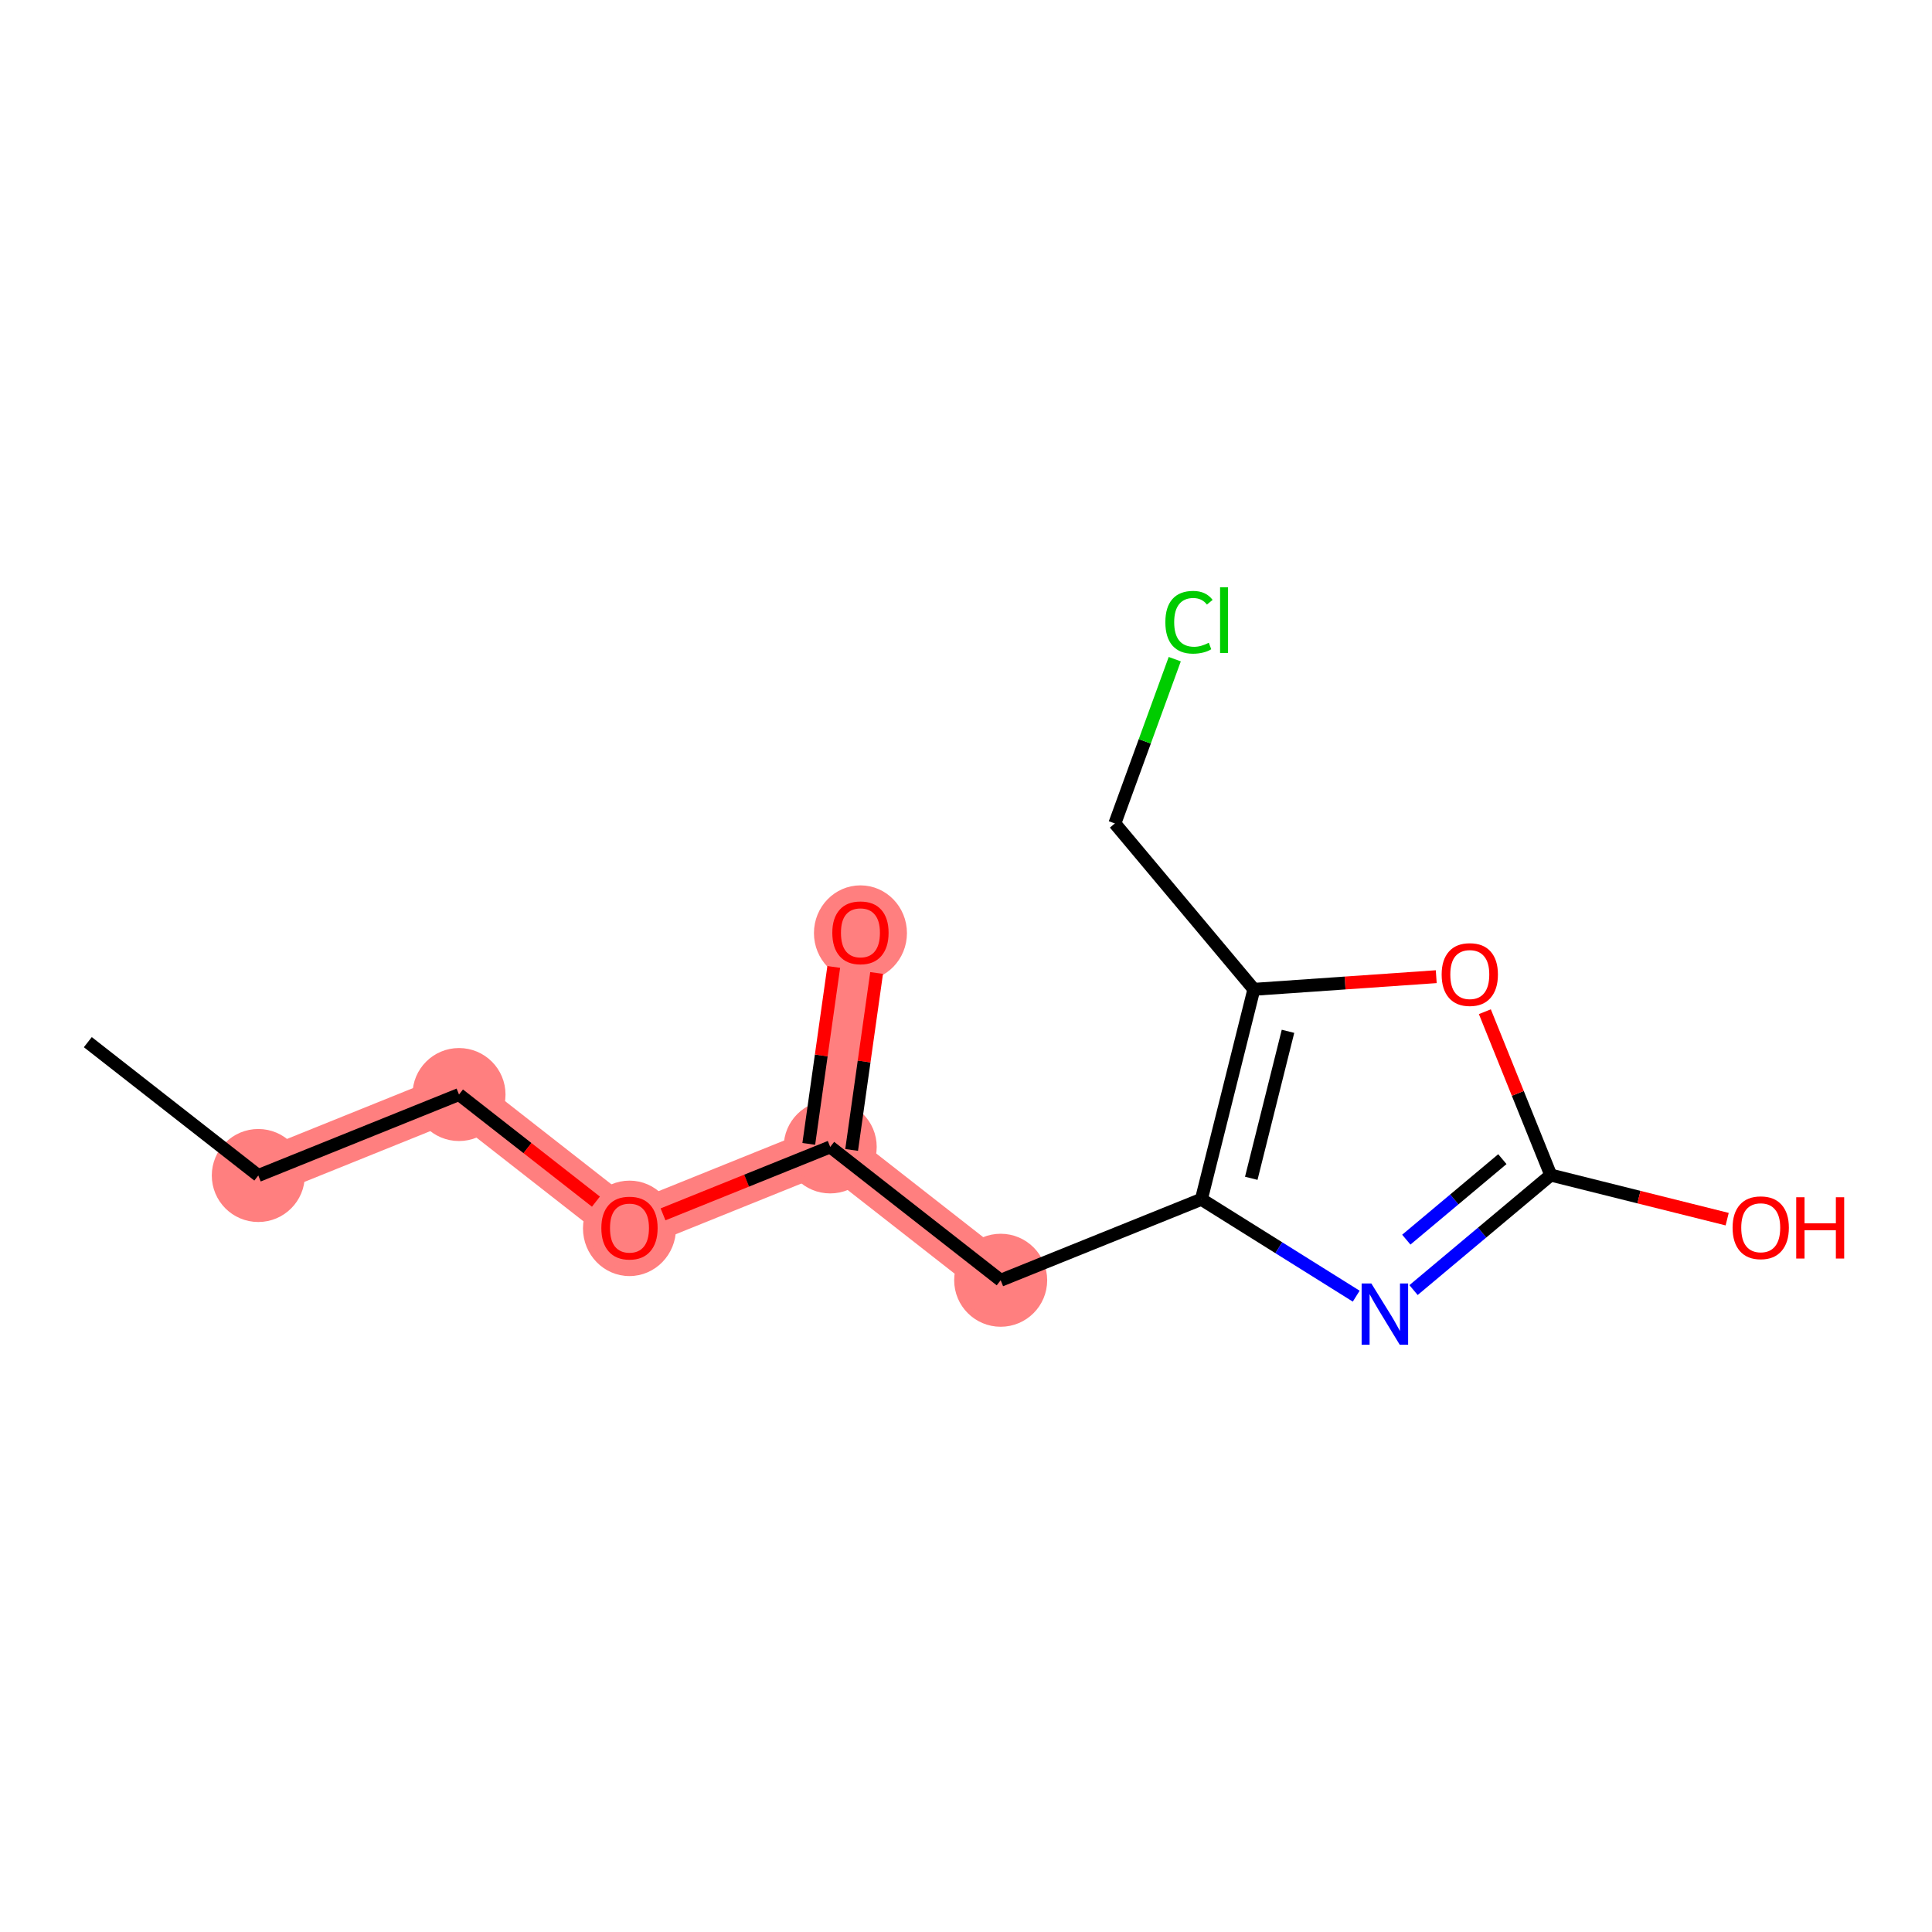 <?xml version='1.0' encoding='iso-8859-1'?>
<svg version='1.1' baseProfile='full'
              xmlns='http://www.w3.org/2000/svg'
                      xmlns:rdkit='http://www.rdkit.org/xml'
                      xmlns:xlink='http://www.w3.org/1999/xlink'
                  xml:space='preserve'
width='300px' height='300px' viewBox='0 0 300 300'>
<!-- END OF HEADER -->
<rect style='opacity:1.0;fill:#FFFFFF;stroke:none' width='300' height='300' x='0' y='0'> </rect>
<rect style='opacity:1.0;fill:#FFFFFF;stroke:none' width='300' height='300' x='0' y='0'> </rect>
<path d='M 40.108,182.531 L 71.275,169.959' style='fill:none;fill-rule:evenodd;stroke:#FF7F7F;stroke-width:7.2px;stroke-linecap:butt;stroke-linejoin:miter;stroke-opacity:1' />
<path d='M 71.275,169.959 L 97.746,190.664' style='fill:none;fill-rule:evenodd;stroke:#FF7F7F;stroke-width:7.2px;stroke-linecap:butt;stroke-linejoin:miter;stroke-opacity:1' />
<path d='M 97.746,190.664 L 128.914,178.093' style='fill:none;fill-rule:evenodd;stroke:#FF7F7F;stroke-width:7.2px;stroke-linecap:butt;stroke-linejoin:miter;stroke-opacity:1' />
<path d='M 128.914,178.093 L 133.61,144.815' style='fill:none;fill-rule:evenodd;stroke:#FF7F7F;stroke-width:7.2px;stroke-linecap:butt;stroke-linejoin:miter;stroke-opacity:1' />
<path d='M 128.914,178.093 L 155.385,198.798' style='fill:none;fill-rule:evenodd;stroke:#FF7F7F;stroke-width:7.2px;stroke-linecap:butt;stroke-linejoin:miter;stroke-opacity:1' />
<ellipse cx='40.108' cy='182.531' rx='6.721' ry='6.721'  style='fill:#FF7F7F;fill-rule:evenodd;stroke:#FF7F7F;stroke-width:1.0px;stroke-linecap:butt;stroke-linejoin:miter;stroke-opacity:1' />
<ellipse cx='71.275' cy='169.959' rx='6.721' ry='6.721'  style='fill:#FF7F7F;fill-rule:evenodd;stroke:#FF7F7F;stroke-width:1.0px;stroke-linecap:butt;stroke-linejoin:miter;stroke-opacity:1' />
<ellipse cx='97.746' cy='190.738' rx='6.721' ry='6.911'  style='fill:#FF7F7F;fill-rule:evenodd;stroke:#FF7F7F;stroke-width:1.0px;stroke-linecap:butt;stroke-linejoin:miter;stroke-opacity:1' />
<ellipse cx='128.914' cy='178.093' rx='6.721' ry='6.721'  style='fill:#FF7F7F;fill-rule:evenodd;stroke:#FF7F7F;stroke-width:1.0px;stroke-linecap:butt;stroke-linejoin:miter;stroke-opacity:1' />
<ellipse cx='133.61' cy='144.889' rx='6.721' ry='6.911'  style='fill:#FF7F7F;fill-rule:evenodd;stroke:#FF7F7F;stroke-width:1.0px;stroke-linecap:butt;stroke-linejoin:miter;stroke-opacity:1' />
<ellipse cx='155.385' cy='198.798' rx='6.721' ry='6.721'  style='fill:#FF7F7F;fill-rule:evenodd;stroke:#FF7F7F;stroke-width:1.0px;stroke-linecap:butt;stroke-linejoin:miter;stroke-opacity:1' />
<path class='bond-0 atom-0 atom-1' d='M 13.636,161.825 L 40.108,182.531' style='fill:none;fill-rule:evenodd;stroke:#000000;stroke-width:2.0px;stroke-linecap:butt;stroke-linejoin:miter;stroke-opacity:1' />
<path class='bond-1 atom-1 atom-2' d='M 40.108,182.531 L 71.275,169.959' style='fill:none;fill-rule:evenodd;stroke:#000000;stroke-width:2.0px;stroke-linecap:butt;stroke-linejoin:miter;stroke-opacity:1' />
<path class='bond-2 atom-2 atom-3' d='M 71.275,169.959 L 81.906,178.274' style='fill:none;fill-rule:evenodd;stroke:#000000;stroke-width:2.0px;stroke-linecap:butt;stroke-linejoin:miter;stroke-opacity:1' />
<path class='bond-2 atom-2 atom-3' d='M 81.906,178.274 L 92.537,186.59' style='fill:none;fill-rule:evenodd;stroke:#FF0000;stroke-width:2.0px;stroke-linecap:butt;stroke-linejoin:miter;stroke-opacity:1' />
<path class='bond-3 atom-3 atom-4' d='M 102.955,188.563 L 115.935,183.328' style='fill:none;fill-rule:evenodd;stroke:#FF0000;stroke-width:2.0px;stroke-linecap:butt;stroke-linejoin:miter;stroke-opacity:1' />
<path class='bond-3 atom-3 atom-4' d='M 115.935,183.328 L 128.914,178.093' style='fill:none;fill-rule:evenodd;stroke:#000000;stroke-width:2.0px;stroke-linecap:butt;stroke-linejoin:miter;stroke-opacity:1' />
<path class='bond-4 atom-4 atom-5' d='M 132.242,178.562 L 134.18,164.824' style='fill:none;fill-rule:evenodd;stroke:#000000;stroke-width:2.0px;stroke-linecap:butt;stroke-linejoin:miter;stroke-opacity:1' />
<path class='bond-4 atom-4 atom-5' d='M 134.18,164.824 L 136.119,151.085' style='fill:none;fill-rule:evenodd;stroke:#FF0000;stroke-width:2.0px;stroke-linecap:butt;stroke-linejoin:miter;stroke-opacity:1' />
<path class='bond-4 atom-4 atom-5' d='M 125.586,177.623 L 127.525,163.884' style='fill:none;fill-rule:evenodd;stroke:#000000;stroke-width:2.0px;stroke-linecap:butt;stroke-linejoin:miter;stroke-opacity:1' />
<path class='bond-4 atom-4 atom-5' d='M 127.525,163.884 L 129.464,150.146' style='fill:none;fill-rule:evenodd;stroke:#FF0000;stroke-width:2.0px;stroke-linecap:butt;stroke-linejoin:miter;stroke-opacity:1' />
<path class='bond-5 atom-4 atom-6' d='M 128.914,178.093 L 155.385,198.798' style='fill:none;fill-rule:evenodd;stroke:#000000;stroke-width:2.0px;stroke-linecap:butt;stroke-linejoin:miter;stroke-opacity:1' />
<path class='bond-6 atom-6 atom-7' d='M 155.385,198.798 L 186.552,186.227' style='fill:none;fill-rule:evenodd;stroke:#000000;stroke-width:2.0px;stroke-linecap:butt;stroke-linejoin:miter;stroke-opacity:1' />
<path class='bond-7 atom-7 atom-8' d='M 186.552,186.227 L 198.573,193.747' style='fill:none;fill-rule:evenodd;stroke:#000000;stroke-width:2.0px;stroke-linecap:butt;stroke-linejoin:miter;stroke-opacity:1' />
<path class='bond-7 atom-7 atom-8' d='M 198.573,193.747 L 210.593,201.268' style='fill:none;fill-rule:evenodd;stroke:#0000FF;stroke-width:2.0px;stroke-linecap:butt;stroke-linejoin:miter;stroke-opacity:1' />
<path class='bond-14 atom-12 atom-7' d='M 194.701,153.622 L 186.552,186.227' style='fill:none;fill-rule:evenodd;stroke:#000000;stroke-width:2.0px;stroke-linecap:butt;stroke-linejoin:miter;stroke-opacity:1' />
<path class='bond-14 atom-12 atom-7' d='M 200,160.142 L 194.296,182.966' style='fill:none;fill-rule:evenodd;stroke:#000000;stroke-width:2.0px;stroke-linecap:butt;stroke-linejoin:miter;stroke-opacity:1' />
<path class='bond-8 atom-8 atom-9' d='M 219.493,200.323 L 230.146,191.393' style='fill:none;fill-rule:evenodd;stroke:#0000FF;stroke-width:2.0px;stroke-linecap:butt;stroke-linejoin:miter;stroke-opacity:1' />
<path class='bond-8 atom-8 atom-9' d='M 230.146,191.393 L 240.8,182.464' style='fill:none;fill-rule:evenodd;stroke:#000000;stroke-width:2.0px;stroke-linecap:butt;stroke-linejoin:miter;stroke-opacity:1' />
<path class='bond-8 atom-8 atom-9' d='M 218.371,192.492 L 225.829,186.242' style='fill:none;fill-rule:evenodd;stroke:#0000FF;stroke-width:2.0px;stroke-linecap:butt;stroke-linejoin:miter;stroke-opacity:1' />
<path class='bond-8 atom-8 atom-9' d='M 225.829,186.242 L 233.286,179.991' style='fill:none;fill-rule:evenodd;stroke:#000000;stroke-width:2.0px;stroke-linecap:butt;stroke-linejoin:miter;stroke-opacity:1' />
<path class='bond-9 atom-9 atom-10' d='M 240.8,182.464 L 254.498,185.888' style='fill:none;fill-rule:evenodd;stroke:#000000;stroke-width:2.0px;stroke-linecap:butt;stroke-linejoin:miter;stroke-opacity:1' />
<path class='bond-9 atom-9 atom-10' d='M 254.498,185.888 L 268.195,189.311' style='fill:none;fill-rule:evenodd;stroke:#FF0000;stroke-width:2.0px;stroke-linecap:butt;stroke-linejoin:miter;stroke-opacity:1' />
<path class='bond-10 atom-9 atom-11' d='M 240.8,182.464 L 235.684,169.781' style='fill:none;fill-rule:evenodd;stroke:#000000;stroke-width:2.0px;stroke-linecap:butt;stroke-linejoin:miter;stroke-opacity:1' />
<path class='bond-10 atom-9 atom-11' d='M 235.684,169.781 L 230.568,157.097' style='fill:none;fill-rule:evenodd;stroke:#FF0000;stroke-width:2.0px;stroke-linecap:butt;stroke-linejoin:miter;stroke-opacity:1' />
<path class='bond-11 atom-11 atom-12' d='M 223.019,151.658 L 208.86,152.64' style='fill:none;fill-rule:evenodd;stroke:#FF0000;stroke-width:2.0px;stroke-linecap:butt;stroke-linejoin:miter;stroke-opacity:1' />
<path class='bond-11 atom-11 atom-12' d='M 208.86,152.64 L 194.701,153.622' style='fill:none;fill-rule:evenodd;stroke:#000000;stroke-width:2.0px;stroke-linecap:butt;stroke-linejoin:miter;stroke-opacity:1' />
<path class='bond-12 atom-12 atom-13' d='M 194.701,153.622 L 173.113,127.865' style='fill:none;fill-rule:evenodd;stroke:#000000;stroke-width:2.0px;stroke-linecap:butt;stroke-linejoin:miter;stroke-opacity:1' />
<path class='bond-13 atom-13 atom-14' d='M 173.113,127.865 L 177.764,115.109' style='fill:none;fill-rule:evenodd;stroke:#000000;stroke-width:2.0px;stroke-linecap:butt;stroke-linejoin:miter;stroke-opacity:1' />
<path class='bond-13 atom-13 atom-14' d='M 177.764,115.109 L 182.415,102.354' style='fill:none;fill-rule:evenodd;stroke:#00CC00;stroke-width:2.0px;stroke-linecap:butt;stroke-linejoin:miter;stroke-opacity:1' />
<path  class='atom-3' d='M 93.377 190.691
Q 93.377 188.406, 94.507 187.129
Q 95.636 185.852, 97.746 185.852
Q 99.857 185.852, 100.986 187.129
Q 102.115 188.406, 102.115 190.691
Q 102.115 193.004, 100.973 194.321
Q 99.83 195.625, 97.746 195.625
Q 95.649 195.625, 94.507 194.321
Q 93.377 193.017, 93.377 190.691
M 97.746 194.549
Q 99.198 194.549, 99.978 193.582
Q 100.771 192.6, 100.771 190.691
Q 100.771 188.823, 99.978 187.882
Q 99.198 186.927, 97.746 186.927
Q 96.294 186.927, 95.501 187.868
Q 94.722 188.809, 94.722 190.691
Q 94.722 192.614, 95.501 193.582
Q 96.294 194.549, 97.746 194.549
' fill='#FF0000'/>
<path  class='atom-5' d='M 129.241 144.842
Q 129.241 142.556, 130.37 141.279
Q 131.499 140.002, 133.61 140.002
Q 135.72 140.002, 136.85 141.279
Q 137.979 142.556, 137.979 144.842
Q 137.979 147.154, 136.836 148.471
Q 135.694 149.775, 133.61 149.775
Q 131.513 149.775, 130.37 148.471
Q 129.241 147.167, 129.241 144.842
M 133.61 148.7
Q 135.062 148.7, 135.841 147.732
Q 136.635 146.751, 136.635 144.842
Q 136.635 142.973, 135.841 142.032
Q 135.062 141.078, 133.61 141.078
Q 132.158 141.078, 131.365 142.019
Q 130.585 142.96, 130.585 144.842
Q 130.585 146.764, 131.365 147.732
Q 132.158 148.7, 133.61 148.7
' fill='#FF0000'/>
<path  class='atom-8' d='M 212.939 199.293
L 216.058 204.334
Q 216.367 204.832, 216.865 205.732
Q 217.362 206.633, 217.389 206.687
L 217.389 199.293
L 218.652 199.293
L 218.652 208.811
L 217.349 208.811
L 214.001 203.299
Q 213.611 202.654, 213.195 201.915
Q 212.791 201.175, 212.67 200.947
L 212.67 208.811
L 211.434 208.811
L 211.434 199.293
L 212.939 199.293
' fill='#0000FF'/>
<path  class='atom-10' d='M 269.036 190.64
Q 269.036 188.355, 270.165 187.078
Q 271.294 185.8, 273.405 185.8
Q 275.515 185.8, 276.644 187.078
Q 277.774 188.355, 277.774 190.64
Q 277.774 192.952, 276.631 194.269
Q 275.488 195.573, 273.405 195.573
Q 271.308 195.573, 270.165 194.269
Q 269.036 192.966, 269.036 190.64
M 273.405 194.498
Q 274.856 194.498, 275.636 193.53
Q 276.429 192.549, 276.429 190.64
Q 276.429 188.771, 275.636 187.83
Q 274.856 186.876, 273.405 186.876
Q 271.953 186.876, 271.16 187.817
Q 270.38 188.758, 270.38 190.64
Q 270.38 192.562, 271.16 193.53
Q 271.953 194.498, 273.405 194.498
' fill='#FF0000'/>
<path  class='atom-10' d='M 278.916 185.908
L 280.207 185.908
L 280.207 189.954
L 285.073 189.954
L 285.073 185.908
L 286.364 185.908
L 286.364 195.426
L 285.073 195.426
L 285.073 191.03
L 280.207 191.03
L 280.207 195.426
L 278.916 195.426
L 278.916 185.908
' fill='#FF0000'/>
<path  class='atom-11' d='M 223.859 151.324
Q 223.859 149.038, 224.988 147.761
Q 226.118 146.484, 228.228 146.484
Q 230.339 146.484, 231.468 147.761
Q 232.597 149.038, 232.597 151.324
Q 232.597 153.636, 231.455 154.953
Q 230.312 156.257, 228.228 156.257
Q 226.131 156.257, 224.988 154.953
Q 223.859 153.649, 223.859 151.324
M 228.228 155.182
Q 229.68 155.182, 230.46 154.214
Q 231.253 153.233, 231.253 151.324
Q 231.253 149.455, 230.46 148.514
Q 229.68 147.56, 228.228 147.56
Q 226.776 147.56, 225.983 148.501
Q 225.204 149.442, 225.204 151.324
Q 225.204 153.246, 225.983 154.214
Q 226.776 155.182, 228.228 155.182
' fill='#FF0000'/>
<path  class='atom-14' d='M 180.956 96.62
Q 180.956 94.254, 182.058 93.017
Q 183.174 91.767, 185.285 91.767
Q 187.247 91.767, 188.296 93.152
L 187.409 93.878
Q 186.642 92.87, 185.285 92.87
Q 183.846 92.87, 183.08 93.838
Q 182.327 94.792, 182.327 96.62
Q 182.327 98.502, 183.107 99.47
Q 183.9 100.438, 185.432 100.438
Q 186.481 100.438, 187.704 99.806
L 188.081 100.814
Q 187.583 101.137, 186.83 101.325
Q 186.078 101.513, 185.244 101.513
Q 183.174 101.513, 182.058 100.25
Q 180.956 98.986, 180.956 96.62
' fill='#00CC00'/>
<path  class='atom-14' d='M 189.452 91.189
L 190.689 91.189
L 190.689 101.392
L 189.452 101.392
L 189.452 91.189
' fill='#00CC00'/>
</svg>
